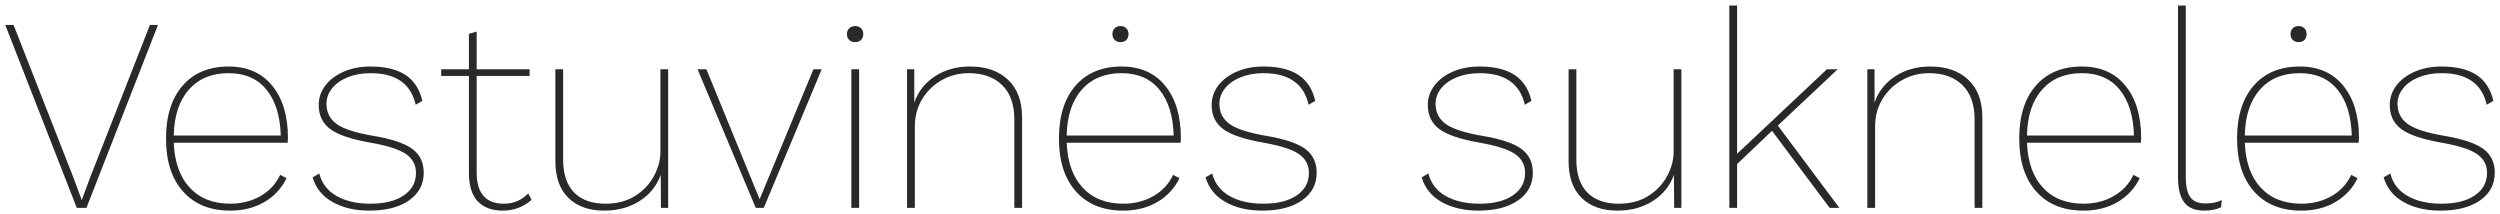 <?xml version="1.0" encoding="UTF-8"?>
<svg width="433px" height="37px" viewBox="0 0 433 37" version="1.1" xmlns="http://www.w3.org/2000/svg" xmlns:xlink="http://www.w3.org/1999/xlink">
    <!-- Generator: Sketch 49 (51002) - http://www.bohemiancoding.com/sketch -->
    <title>Vestuvinės suknelės</title>
    <desc>Created with Sketch.</desc>
    <defs></defs>
    <g id="Tekst" stroke="none" stroke-width="1" fill="none" fill-rule="evenodd">
        <g id="Artboard" transform="translate(-27, -116)" fill="#292929">
            <path d="M41.976,152 L40.296,152 L27.912,120.32 L29.352,120.32 L39.72,146.768 L41.16,150.656 L42.6,146.768 L52.968,120.32 L54.36,120.32 L41.976,152 Z M76.824,140.72 L57.096,140.72 C57.224,144.048 58.144,146.64 59.856,148.496 C61.568,150.352 63.912,151.28 66.888,151.28 C68.84,151.28 70.584,150.84 72.12,149.96 C73.656,149.08 74.792,147.856 75.528,146.288 L76.632,146.864 C75.768,148.624 74.488,150 72.792,150.992 C71.096,151.984 69.128,152.48 66.888,152.48 C63.4,152.48 60.672,151.376 58.704,149.168 C56.736,146.96 55.752,143.904 55.752,140 C55.752,136.096 56.712,133.04 58.632,130.832 C60.552,128.624 63.208,127.52 66.6,127.52 C69.832,127.52 72.352,128.632 74.16,130.856 C75.968,133.08 76.872,136.096 76.872,139.904 L76.824,140.72 Z M66.6,128.672 C63.688,128.672 61.392,129.624 59.712,131.528 C58.032,133.432 57.16,136.08 57.096,139.472 L75.624,139.472 C75.528,136.08 74.704,133.432 73.152,131.528 C71.6,129.624 69.416,128.672 66.6,128.672 Z M90.984,152.48 C88.488,152.48 86.36,151.984 84.6,150.992 C82.84,150 81.688,148.576 81.144,146.72 L82.296,146.048 C82.744,147.776 83.752,149.08 85.32,149.96 C86.888,150.84 88.84,151.28 91.176,151.28 C93.608,151.28 95.528,150.8 96.936,149.84 C98.344,148.88 99.048,147.584 99.048,145.952 C99.048,144.576 98.472,143.488 97.32,142.688 C96.168,141.888 94.136,141.232 91.224,140.72 C87.896,140.144 85.56,139.36 84.216,138.368 C82.872,137.376 82.2,135.984 82.2,134.192 C82.2,132.944 82.584,131.816 83.352,130.808 C84.12,129.8 85.184,129 86.544,128.408 C87.904,127.816 89.448,127.52 91.176,127.52 C93.704,127.52 95.712,128 97.2,128.96 C98.688,129.92 99.672,131.424 100.152,133.472 L99,134.144 C98.168,130.496 95.56,128.672 91.176,128.672 C89.736,128.672 88.432,128.904 87.264,129.368 C86.096,129.832 85.184,130.472 84.528,131.288 C83.872,132.104 83.544,132.992 83.544,133.952 C83.544,135.456 84.136,136.632 85.32,137.48 C86.504,138.328 88.6,139.008 91.608,139.52 C94.84,140.064 97.112,140.824 98.424,141.8 C99.736,142.776 100.392,144.144 100.392,145.904 C100.392,147.92 99.544,149.52 97.848,150.704 C96.152,151.888 93.864,152.48 90.984,152.48 Z M119.064,150.608 C118.488,151.152 117.768,151.6 116.904,151.952 C116.04,152.304 115.112,152.48 114.12,152.48 C112.2,152.48 110.736,151.936 109.728,150.848 C108.72,149.76 108.216,148.128 108.216,145.952 L108.216,129.152 L103.416,129.152 L103.416,128 L108.216,128 L108.216,121.856 L109.56,121.472 L109.56,128 L118.728,128 L118.728,129.152 L109.56,129.152 L109.56,145.856 C109.56,149.472 111.128,151.28 114.264,151.28 C115.928,151.28 117.336,150.688 118.488,149.504 L119.064,150.608 Z M142.728,128 L142.728,152 L141.48,152 L141.432,146.288 C140.76,148.176 139.552,149.68 137.808,150.8 C136.064,151.92 134.008,152.48 131.64,152.48 C129.016,152.48 126.952,151.744 125.448,150.272 C123.944,148.8 123.192,146.688 123.192,143.936 L123.192,128 L124.536,128 L124.536,143.648 C124.536,146.144 125.168,148.04 126.432,149.336 C127.696,150.632 129.512,151.28 131.88,151.28 C133.896,151.28 135.616,150.824 137.04,149.912 C138.464,149 139.544,147.848 140.28,146.456 C141.016,145.064 141.384,143.68 141.384,142.304 L141.384,128 L142.728,128 Z M169.32,128 L159.288,152 L157.896,152 L147.816,128 L149.352,128 L158.568,150.512 L167.88,128 L169.32,128 Z M175.128,123.296 C174.68,123.296 174.328,123.168 174.072,122.912 C173.816,122.656 173.688,122.32 173.688,121.904 C173.688,121.488 173.824,121.152 174.096,120.896 C174.368,120.64 174.712,120.512 175.128,120.512 C175.544,120.512 175.88,120.64 176.136,120.896 C176.392,121.152 176.52,121.488 176.52,121.904 C176.52,122.32 176.392,122.656 176.136,122.912 C175.88,123.168 175.544,123.296 175.128,123.296 Z M175.8,152 L174.456,152 L174.456,128 L175.8,128 L175.8,152 Z M195,127.52 C197.784,127.52 199.984,128.288 201.6,129.824 C203.216,131.36 204.024,133.52 204.024,136.304 L204.024,152 L202.68,152 L202.68,136.64 C202.68,134.08 201.976,132.112 200.568,130.736 C199.16,129.36 197.24,128.672 194.808,128.672 C193.08,128.672 191.504,129.08 190.08,129.896 C188.656,130.712 187.528,131.816 186.696,133.208 C185.864,134.6 185.448,136.16 185.448,137.888 L185.448,152 L184.104,152 L184.104,128 L185.352,128 L185.352,133.76 C186.024,131.84 187.224,130.32 188.952,129.2 C190.68,128.08 192.696,127.52 195,127.52 Z M231.48,140.72 L211.752,140.72 C211.88,144.048 212.8,146.64 214.512,148.496 C216.224,150.352 218.568,151.28 221.544,151.28 C223.496,151.28 225.24,150.84 226.776,149.96 C228.312,149.08 229.448,147.856 230.184,146.288 L231.288,146.864 C230.424,148.624 229.144,150 227.448,150.992 C225.752,151.984 223.784,152.48 221.544,152.48 C218.056,152.48 215.328,151.376 213.36,149.168 C211.392,146.96 210.408,143.904 210.408,140 C210.408,136.096 211.368,133.04 213.288,130.832 C215.208,128.624 217.864,127.52 221.256,127.52 C224.488,127.52 227.008,128.632 228.816,130.856 C230.624,133.08 231.528,136.096 231.528,139.904 L231.48,140.72 Z M221.256,128.672 C218.344,128.672 216.048,129.624 214.368,131.528 C212.688,133.432 211.816,136.08 211.752,139.472 L230.28,139.472 C230.184,136.08 229.36,133.432 227.808,131.528 C226.256,129.624 224.072,128.672 221.256,128.672 Z M221.064,120.512 C221.48,120.512 221.816,120.64 222.072,120.896 C222.328,121.152 222.456,121.488 222.456,121.904 C222.456,122.32 222.336,122.656 222.096,122.912 C221.856,123.168 221.512,123.296 221.064,123.296 C220.648,123.296 220.312,123.168 220.056,122.912 C219.8,122.656 219.672,122.32 219.672,121.904 C219.672,121.488 219.8,121.152 220.056,120.896 C220.312,120.64 220.648,120.512 221.064,120.512 Z M245.64,152.48 C243.144,152.48 241.016,151.984 239.256,150.992 C237.496,150 236.344,148.576 235.8,146.72 L236.952,146.048 C237.4,147.776 238.408,149.08 239.976,149.96 C241.544,150.84 243.496,151.28 245.832,151.28 C248.264,151.28 250.184,150.8 251.592,149.84 C253,148.88 253.704,147.584 253.704,145.952 C253.704,144.576 253.128,143.488 251.976,142.688 C250.824,141.888 248.792,141.232 245.88,140.72 C242.552,140.144 240.216,139.36 238.872,138.368 C237.528,137.376 236.856,135.984 236.856,134.192 C236.856,132.944 237.24,131.816 238.008,130.808 C238.776,129.8 239.84,129 241.2,128.408 C242.56,127.816 244.104,127.52 245.832,127.52 C248.36,127.52 250.368,128 251.856,128.96 C253.344,129.92 254.328,131.424 254.808,133.472 L253.656,134.144 C252.824,130.496 250.216,128.672 245.832,128.672 C244.392,128.672 243.088,128.904 241.92,129.368 C240.752,129.832 239.84,130.472 239.184,131.288 C238.528,132.104 238.2,132.992 238.2,133.952 C238.2,135.456 238.792,136.632 239.976,137.48 C241.16,138.328 243.256,139.008 246.264,139.52 C249.496,140.064 251.768,140.824 253.08,141.8 C254.392,142.776 255.048,144.144 255.048,145.904 C255.048,147.92 254.2,149.52 252.504,150.704 C250.808,151.888 248.52,152.48 245.64,152.48 Z M283.08,152.48 C280.584,152.48 278.456,151.984 276.696,150.992 C274.936,150 273.784,148.576 273.24,146.72 L274.392,146.048 C274.84,147.776 275.848,149.08 277.416,149.96 C278.984,150.84 280.936,151.28 283.272,151.28 C285.704,151.28 287.624,150.8 289.032,149.84 C290.44,148.88 291.144,147.584 291.144,145.952 C291.144,144.576 290.568,143.488 289.416,142.688 C288.264,141.888 286.232,141.232 283.32,140.72 C279.992,140.144 277.656,139.36 276.312,138.368 C274.968,137.376 274.296,135.984 274.296,134.192 C274.296,132.944 274.68,131.816 275.448,130.808 C276.216,129.8 277.28,129 278.64,128.408 C280,127.816 281.544,127.52 283.272,127.52 C285.8,127.52 287.808,128 289.296,128.96 C290.784,129.92 291.768,131.424 292.248,133.472 L291.096,134.144 C290.264,130.496 287.656,128.672 283.272,128.672 C281.832,128.672 280.528,128.904 279.36,129.368 C278.192,129.832 277.28,130.472 276.624,131.288 C275.968,132.104 275.64,132.992 275.64,133.952 C275.64,135.456 276.232,136.632 277.416,137.48 C278.6,138.328 280.696,139.008 283.704,139.52 C286.936,140.064 289.208,140.824 290.52,141.8 C291.832,142.776 292.488,144.144 292.488,145.904 C292.488,147.92 291.64,149.52 289.944,150.704 C288.248,151.888 285.96,152.48 283.08,152.48 Z M318.216,128 L318.216,152 L316.968,152 L316.92,146.288 C316.248,148.176 315.04,149.68 313.296,150.8 C311.552,151.92 309.496,152.48 307.128,152.48 C304.504,152.48 302.44,151.744 300.936,150.272 C299.432,148.8 298.68,146.688 298.68,143.936 L298.68,128 L300.024,128 L300.024,143.648 C300.024,146.144 300.656,148.04 301.92,149.336 C303.184,150.632 305,151.28 307.368,151.28 C309.384,151.28 311.104,150.824 312.528,149.912 C313.952,149 315.032,147.848 315.768,146.456 C316.504,145.064 316.872,143.68 316.872,142.304 L316.872,128 L318.216,128 Z M333.912,138.656 L327.864,144.416 L327.864,152 L326.52,152 L326.52,116.96 L327.864,116.96 L327.864,142.64 L343.416,128 L345.288,128 L334.92,137.744 L345.576,152 L343.896,152 L333.912,138.656 Z M361.32,127.52 C364.104,127.52 366.304,128.288 367.92,129.824 C369.536,131.36 370.344,133.52 370.344,136.304 L370.344,152 L369,152 L369,136.64 C369,134.08 368.296,132.112 366.888,130.736 C365.48,129.36 363.56,128.672 361.128,128.672 C359.4,128.672 357.824,129.08 356.4,129.896 C354.976,130.712 353.848,131.816 353.016,133.208 C352.184,134.6 351.768,136.16 351.768,137.888 L351.768,152 L350.424,152 L350.424,128 L351.672,128 L351.672,133.76 C352.344,131.84 353.544,130.32 355.272,129.2 C357,128.08 359.016,127.52 361.32,127.52 Z M397.8,140.72 L378.072,140.72 C378.2,144.048 379.12,146.64 380.832,148.496 C382.544,150.352 384.888,151.28 387.864,151.28 C389.816,151.28 391.56,150.84 393.096,149.96 C394.632,149.08 395.768,147.856 396.504,146.288 L397.608,146.864 C396.744,148.624 395.464,150 393.768,150.992 C392.072,151.984 390.104,152.48 387.864,152.48 C384.376,152.48 381.648,151.376 379.68,149.168 C377.712,146.96 376.728,143.904 376.728,140 C376.728,136.096 377.688,133.04 379.608,130.832 C381.528,128.624 384.184,127.52 387.576,127.52 C390.808,127.52 393.328,128.632 395.136,130.856 C396.944,133.08 397.848,136.096 397.848,139.904 L397.8,140.72 Z M387.576,128.672 C384.664,128.672 382.368,129.624 380.688,131.528 C379.008,133.432 378.136,136.08 378.072,139.472 L396.6,139.472 C396.504,136.08 395.68,133.432 394.128,131.528 C392.576,129.624 390.392,128.672 387.576,128.672 Z M405.576,146.624 C405.576,148.256 405.84,149.432 406.368,150.152 C406.896,150.872 407.736,151.232 408.888,151.232 C409.528,151.232 410.048,151.192 410.448,151.112 C410.848,151.032 411.304,150.88 411.816,150.656 L411.672,151.904 C410.904,152.288 409.928,152.48 408.744,152.48 C407.208,152.48 406.072,152.016 405.336,151.088 C404.6,150.16 404.232,148.704 404.232,146.72 L404.232,116.96 L405.576,116.96 L405.576,146.624 Z M435.528,140.72 L415.8,140.72 C415.928,144.048 416.848,146.64 418.56,148.496 C420.272,150.352 422.616,151.28 425.592,151.28 C427.544,151.28 429.288,150.84 430.824,149.96 C432.36,149.08 433.496,147.856 434.232,146.288 L435.336,146.864 C434.472,148.624 433.192,150 431.496,150.992 C429.8,151.984 427.832,152.48 425.592,152.48 C422.104,152.48 419.376,151.376 417.408,149.168 C415.44,146.96 414.456,143.904 414.456,140 C414.456,136.096 415.416,133.04 417.336,130.832 C419.256,128.624 421.912,127.52 425.304,127.52 C428.536,127.52 431.056,128.632 432.864,130.856 C434.672,133.08 435.576,136.096 435.576,139.904 L435.528,140.72 Z M425.304,128.672 C422.392,128.672 420.096,129.624 418.416,131.528 C416.736,133.432 415.864,136.08 415.8,139.472 L434.328,139.472 C434.232,136.08 433.408,133.432 431.856,131.528 C430.304,129.624 428.12,128.672 425.304,128.672 Z M425.112,120.512 C425.528,120.512 425.864,120.64 426.12,120.896 C426.376,121.152 426.504,121.488 426.504,121.904 C426.504,122.32 426.384,122.656 426.144,122.912 C425.904,123.168 425.56,123.296 425.112,123.296 C424.696,123.296 424.36,123.168 424.104,122.912 C423.848,122.656 423.72,122.32 423.72,121.904 C423.72,121.488 423.848,121.152 424.104,120.896 C424.36,120.64 424.696,120.512 425.112,120.512 Z M449.688,152.48 C447.192,152.48 445.064,151.984 443.304,150.992 C441.544,150 440.392,148.576 439.848,146.72 L441,146.048 C441.448,147.776 442.456,149.08 444.024,149.96 C445.592,150.84 447.544,151.28 449.88,151.28 C452.312,151.28 454.232,150.8 455.64,149.84 C457.048,148.88 457.752,147.584 457.752,145.952 C457.752,144.576 457.176,143.488 456.024,142.688 C454.872,141.888 452.84,141.232 449.928,140.72 C446.6,140.144 444.264,139.36 442.92,138.368 C441.576,137.376 440.904,135.984 440.904,134.192 C440.904,132.944 441.288,131.816 442.056,130.808 C442.824,129.8 443.888,129 445.248,128.408 C446.608,127.816 448.152,127.52 449.88,127.52 C452.408,127.52 454.416,128 455.904,128.96 C457.392,129.92 458.376,131.424 458.856,133.472 L457.704,134.144 C456.872,130.496 454.264,128.672 449.88,128.672 C448.44,128.672 447.136,128.904 445.968,129.368 C444.8,129.832 443.888,130.472 443.232,131.288 C442.576,132.104 442.248,132.992 442.248,133.952 C442.248,135.456 442.84,136.632 444.024,137.48 C445.208,138.328 447.304,139.008 450.312,139.52 C453.544,140.064 455.816,140.824 457.128,141.8 C458.44,142.776 459.096,144.144 459.096,145.904 C459.096,147.92 458.248,149.52 456.552,150.704 C454.856,151.888 452.568,152.48 449.688,152.48 Z" id="Vestuvinės-suknelės"></path>
        </g>
    </g>
</svg>